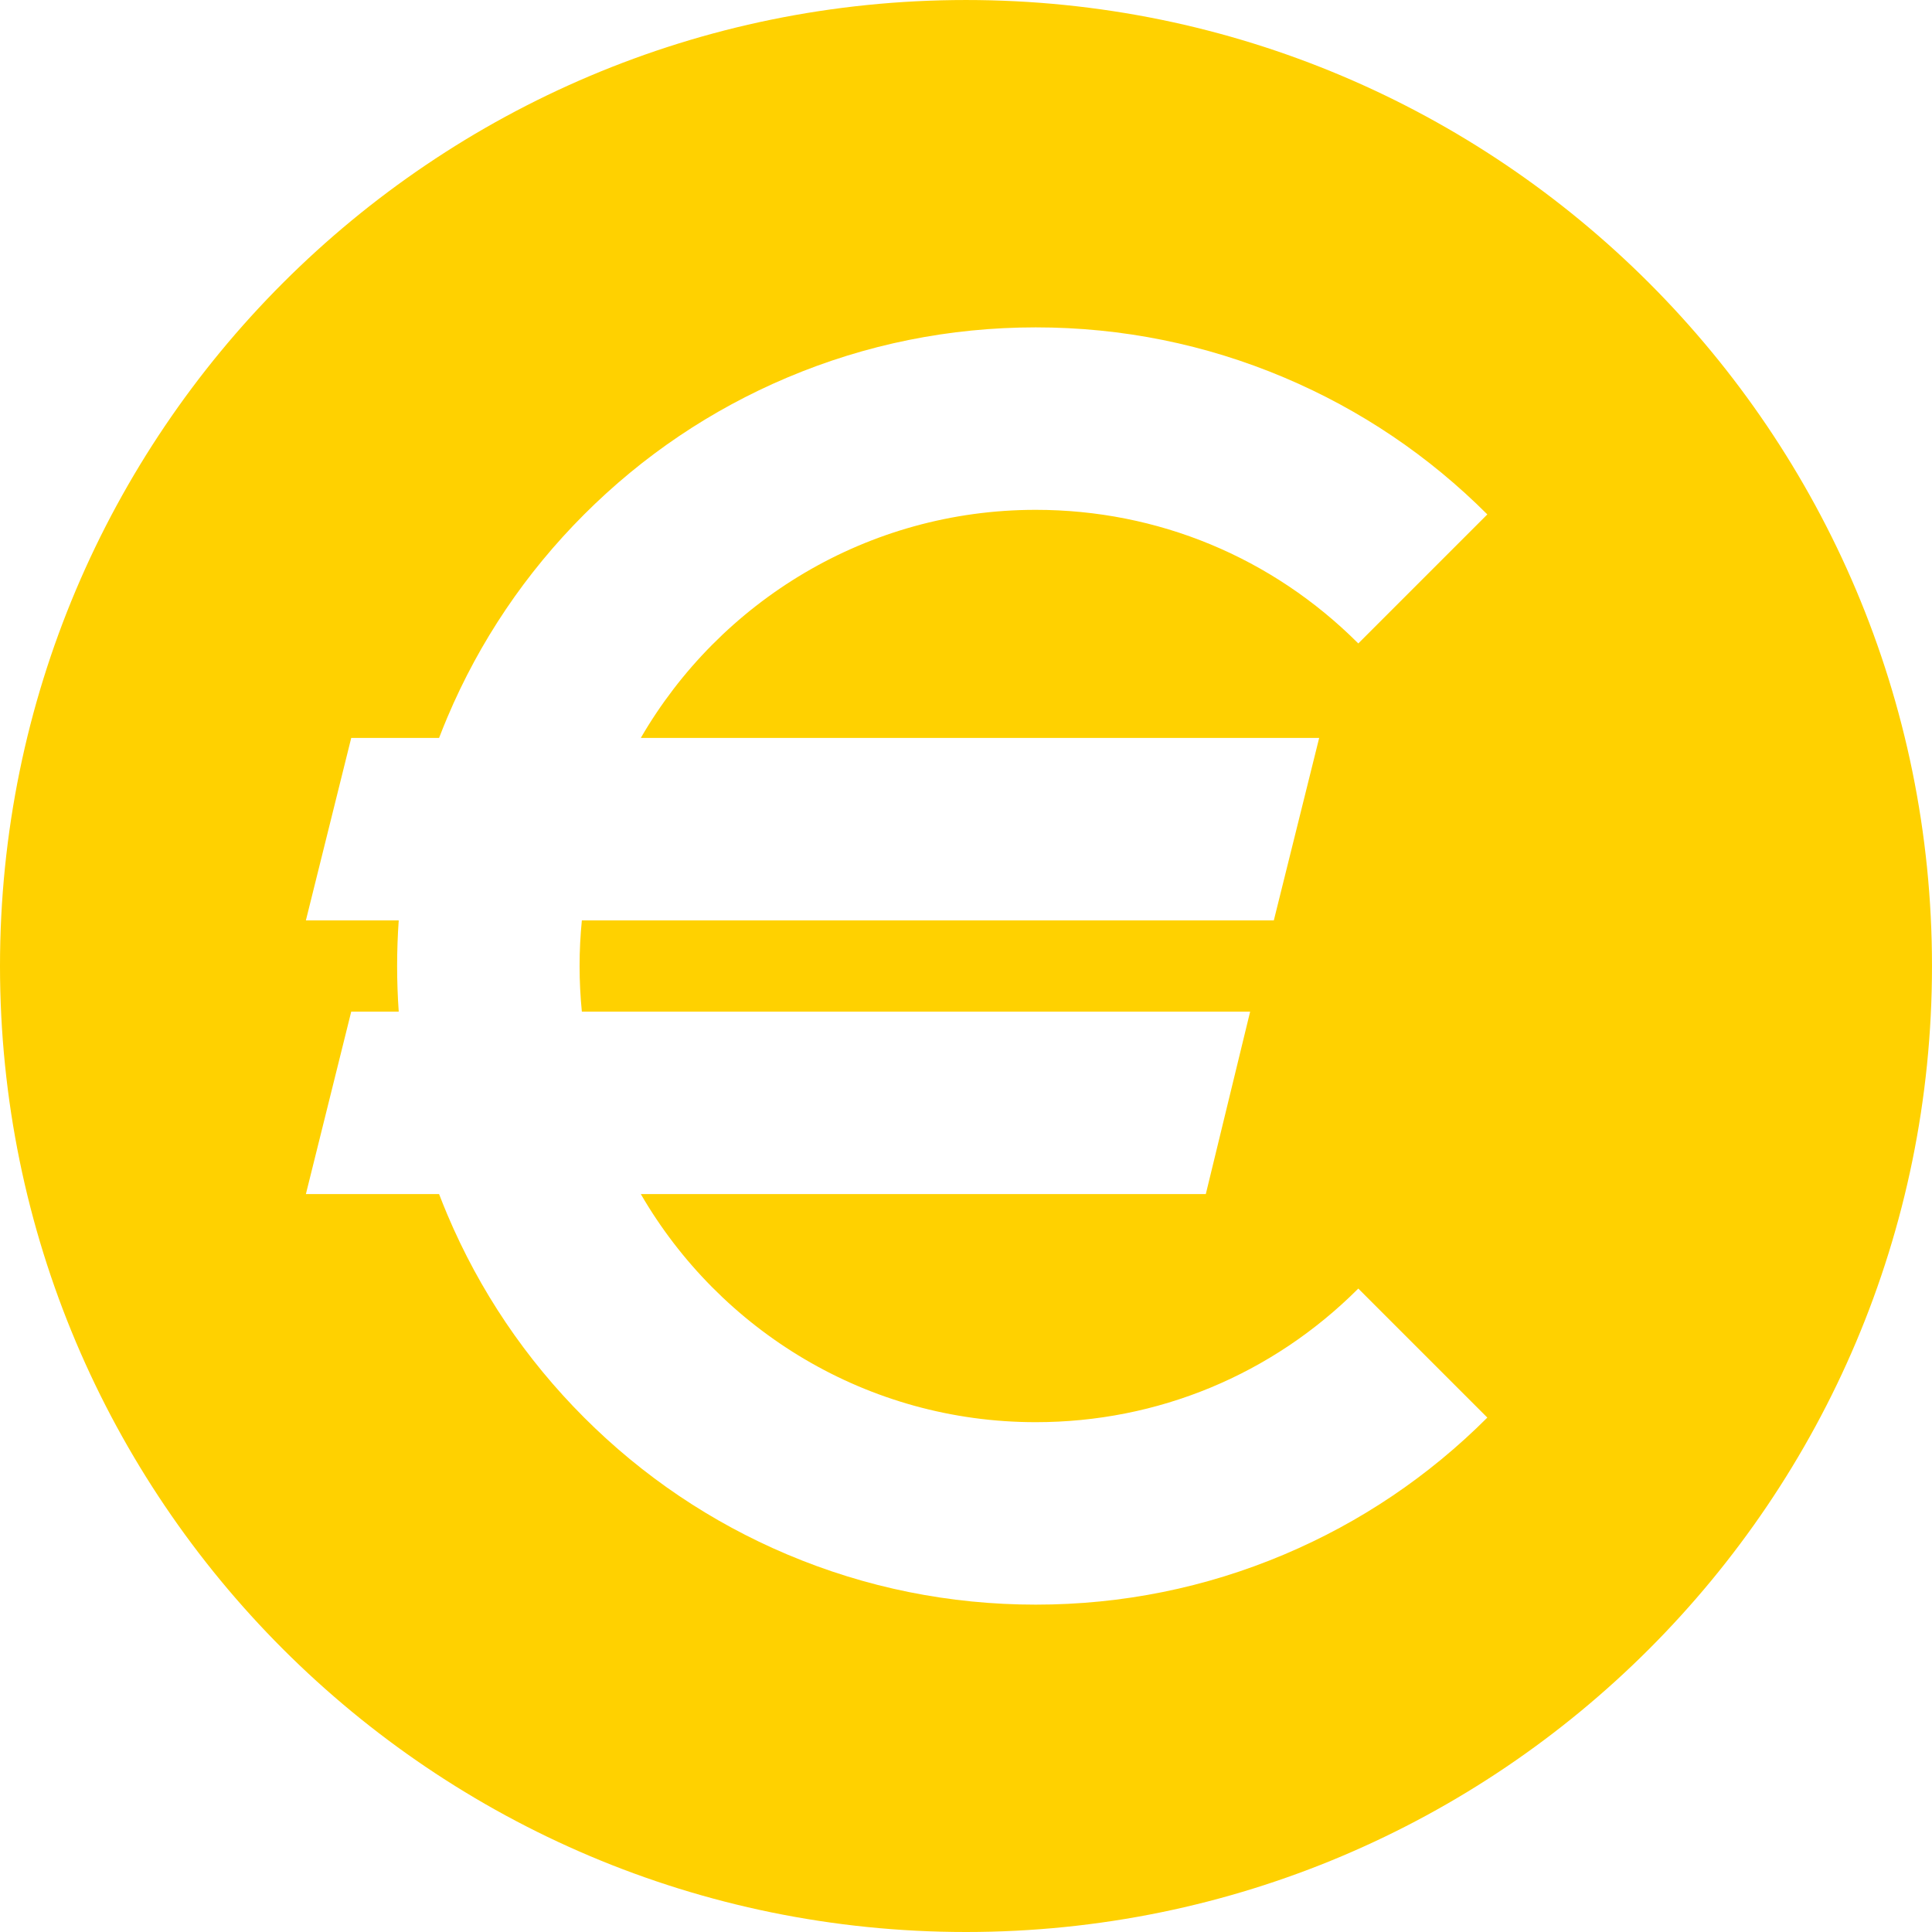 <?xml version="1.0" encoding="UTF-8" standalone="no"?><svg xmlns="http://www.w3.org/2000/svg" xmlns:xlink="http://www.w3.org/1999/xlink" fill="#ffd100" height="1800" preserveAspectRatio="xMidYMid meet" version="1" viewBox="100.0 100.0 1800.0 1800.0" width="1800" zoomAndPan="magnify"><g id="change1_1"><path d="M 1329.051 787.5 L 1286.797 957.504 L 642.102 957.504 C 640.707 971.484 639.988 985.66 639.988 1000.004 C 639.988 1014.344 640.707 1028.523 642.102 1042.504 L 1264.73 1042.504 L 1223.422 1212.504 L 697.031 1212.504 C 770.625 1339.441 908 1425.004 1064.988 1425.004 C 1178.508 1425.004 1285.234 1380.793 1365.5 1300.523 L 1485.715 1420.73 C 1431.09 1475.344 1367.469 1518.23 1296.609 1548.211 C 1223.211 1579.262 1145.277 1595 1064.988 1595 C 984.699 1595 906.77 1579.262 833.363 1548.211 C 762.5 1518.23 698.875 1475.344 644.258 1420.73 C 589.645 1366.113 546.754 1302.492 516.781 1231.633 C 514.102 1225.293 511.539 1218.914 509.086 1212.504 L 384.988 1212.504 L 427.238 1042.504 L 471.484 1042.504 C 470.496 1028.426 469.988 1014.254 469.988 1000.004 C 469.988 985.758 470.496 971.59 471.484 957.504 L 384.988 957.504 L 427.238 787.5 L 509.086 787.5 C 511.539 781.102 514.102 774.715 516.781 768.375 C 546.754 697.516 589.645 633.895 644.258 579.27 C 698.875 524.66 762.5 481.766 833.363 451.797 C 906.77 420.746 984.699 405.008 1064.988 405.008 C 1145.277 405.008 1223.211 420.746 1296.609 451.797 C 1367.469 481.766 1431.09 524.66 1485.715 579.27 L 1365.5 699.484 C 1285.234 619.219 1178.508 575.004 1064.988 575.004 C 908 575.004 770.625 660.562 697.031 787.5 Z M 999.996 100.008 C 502.941 100.008 100 502.945 100 1000.004 C 100 1497.062 502.941 1900 999.996 1900 C 1497.055 1900 1899.992 1497.062 1899.992 1000.004 C 1899.992 502.945 1497.055 100.008 999.996 100.008" fill="inherit"/></g></svg>